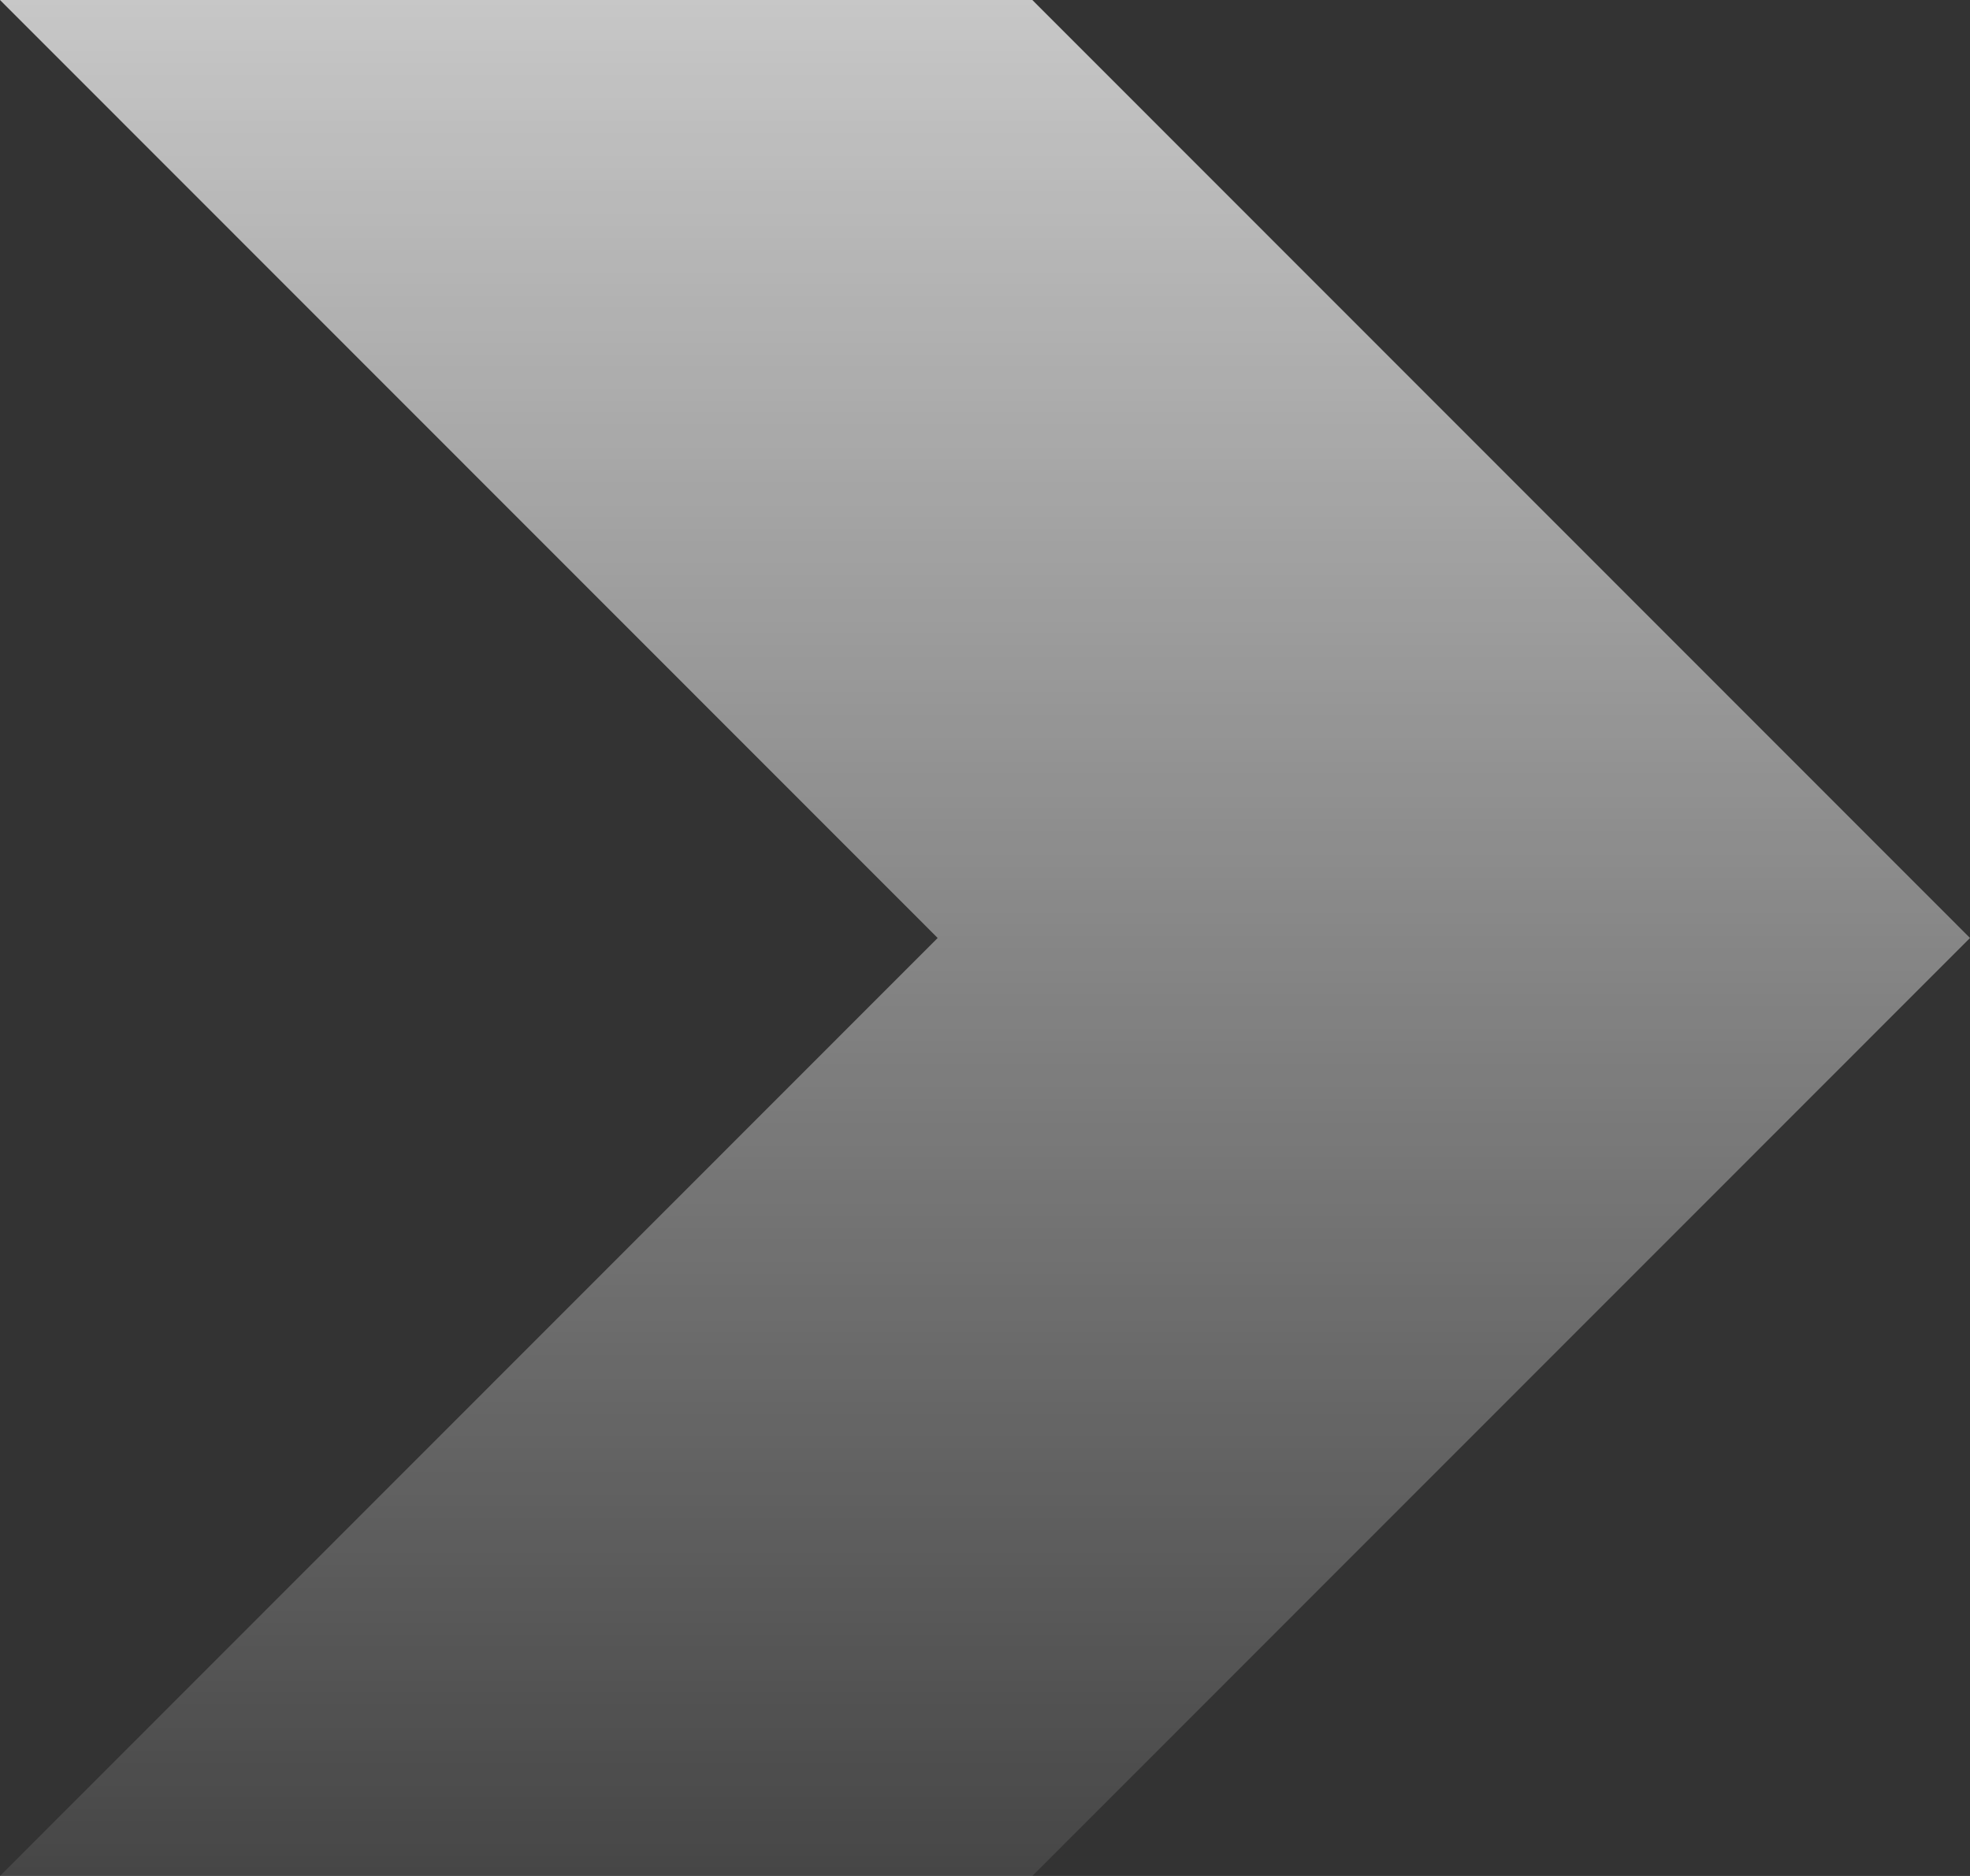 <svg xmlns="http://www.w3.org/2000/svg" width="147" height="140" viewBox="0 0 147 140" fill="none">
  <rect x="0" y="0" width="147" height="140" fill="#333333" stroke="none"/>
  <path d="M0 140L69.968 70L0 0H77.032L147 70L77.032 140H0Z" fill="url(#paint0_linear_4530_7232)"/>
  <defs>
    <linearGradient id="paint0_linear_4530_7232" x1="74.115" y1="140.717" x2="74.115" y2="-60.883" gradientUnits="userSpaceOnUse">
      <stop stop-color="white" stop-opacity="0.09"/>
      <stop offset="1" stop-color="white"/>
    </linearGradient>
  </defs>
</svg>